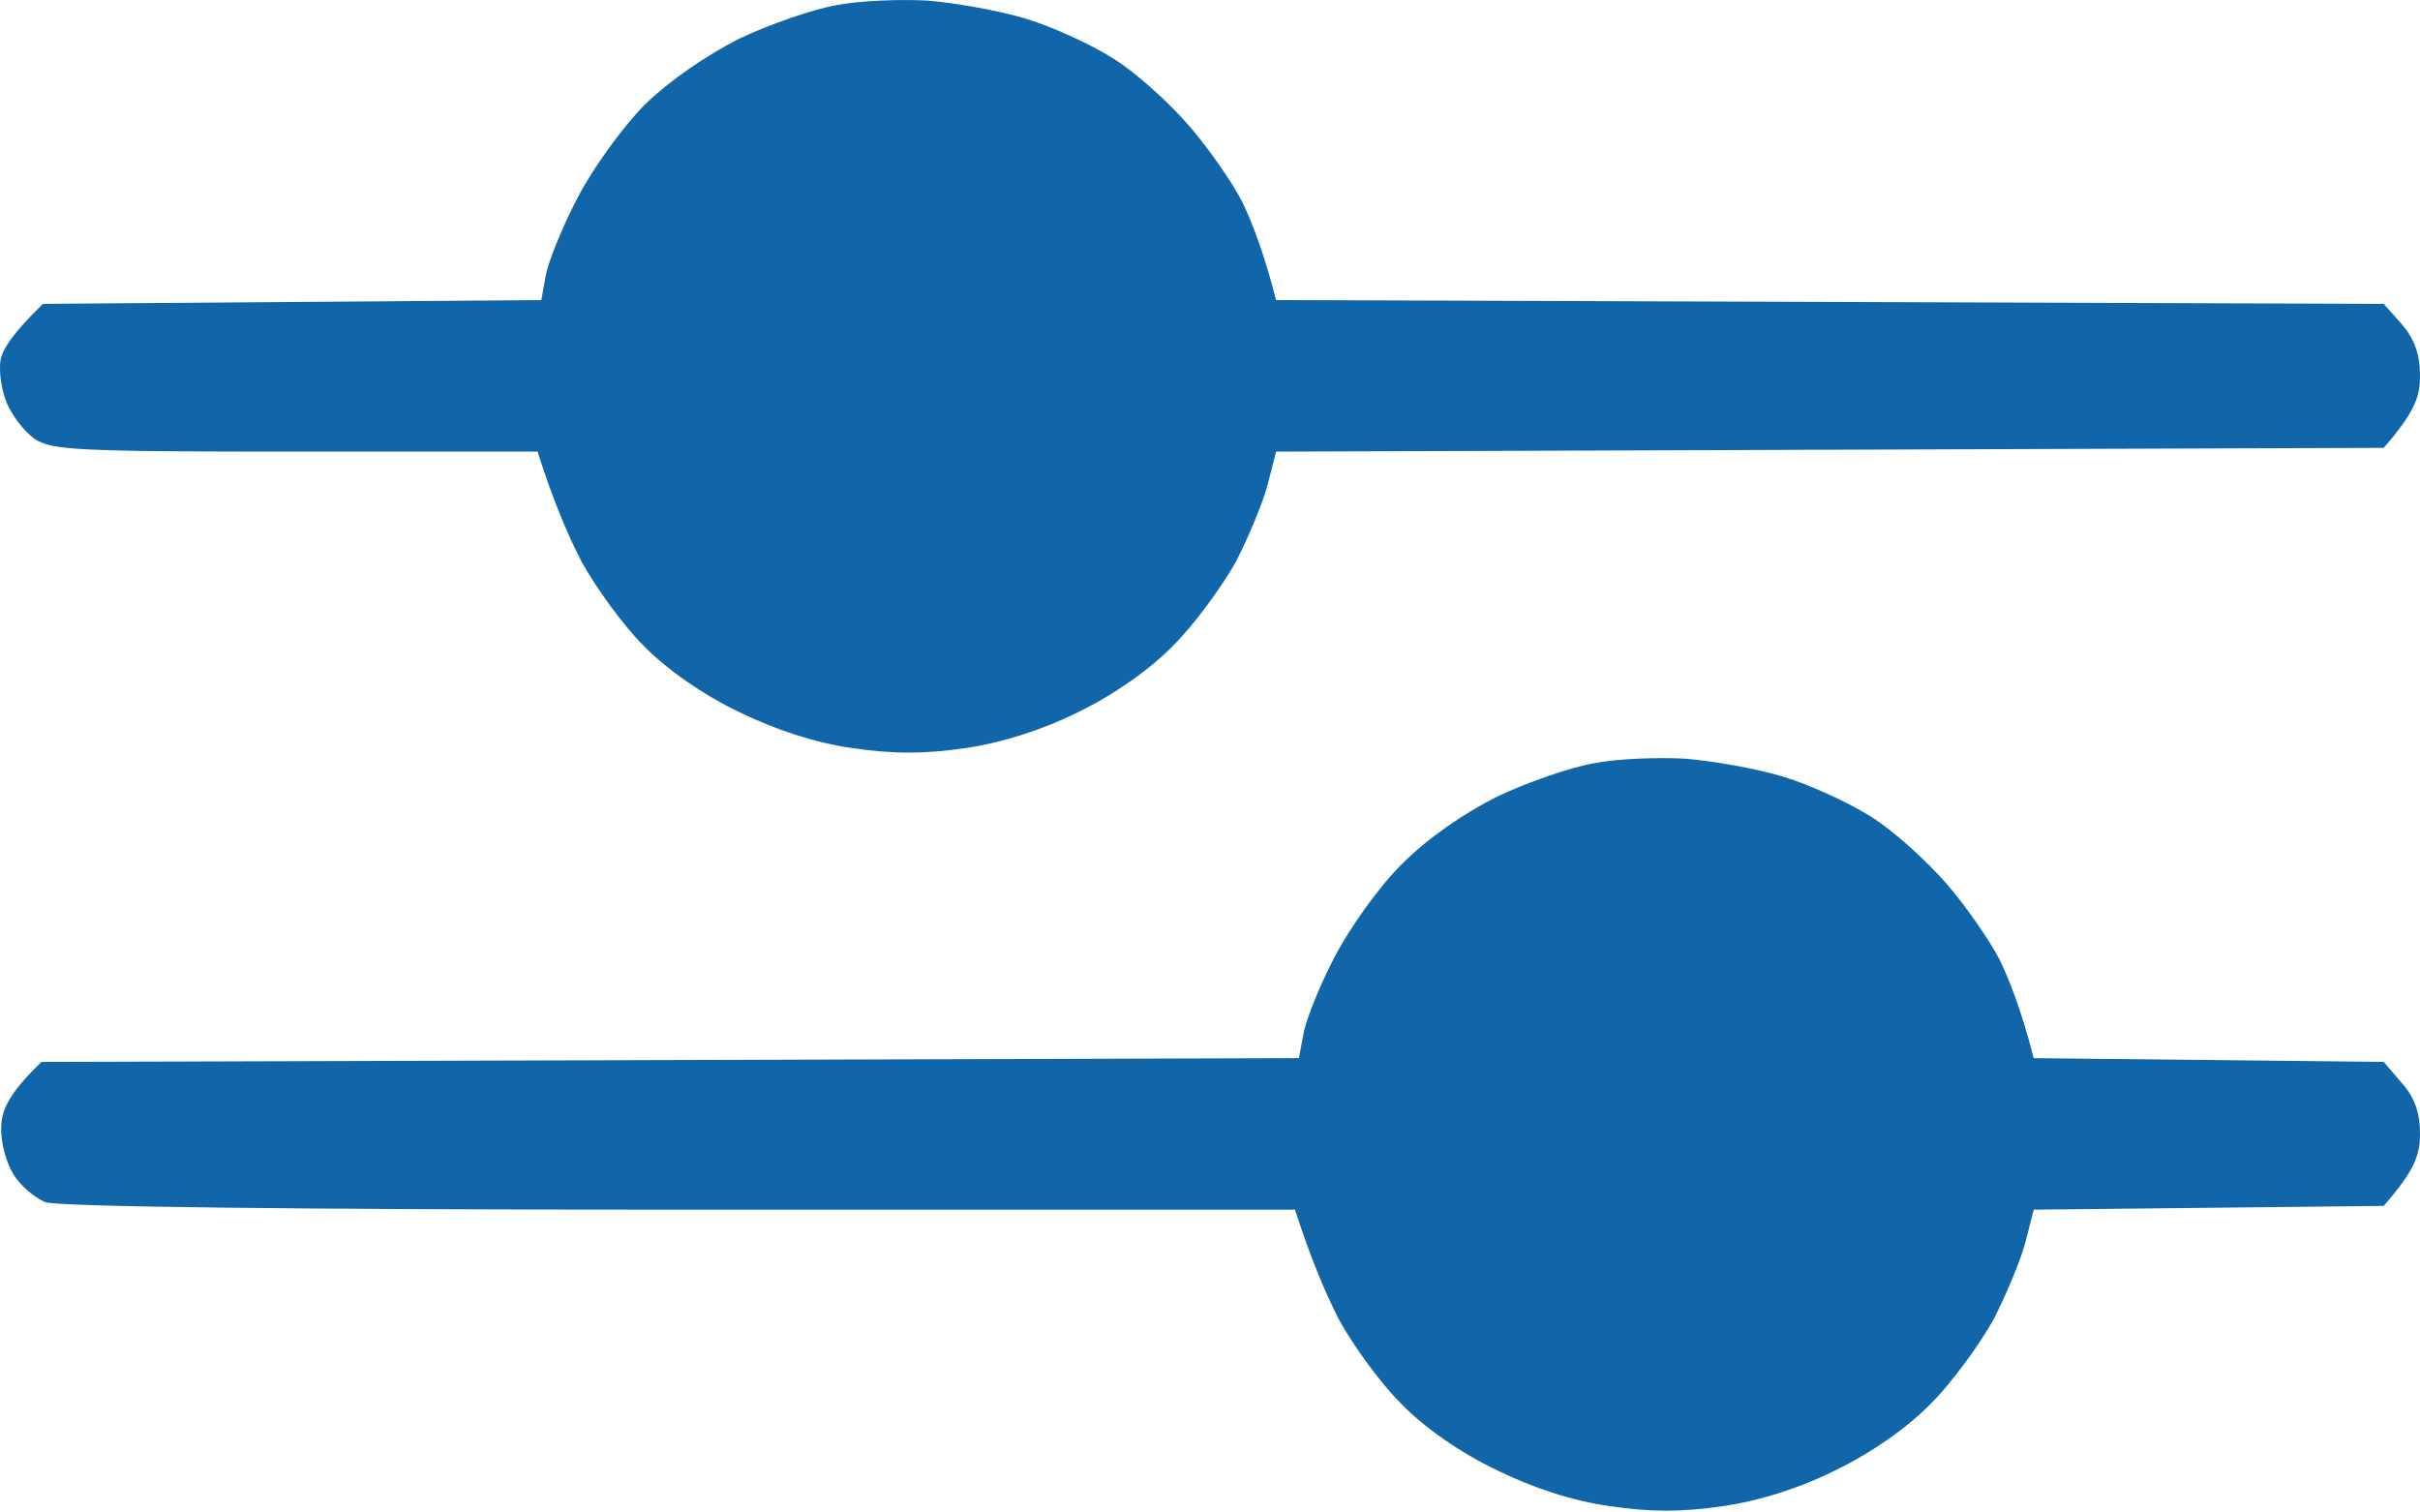<svg width="16" height="10" viewBox="0 0 16 10" fill="none" xmlns="http://www.w3.org/2000/svg">
<path d="M4.891 0.254C5.092 0.159 5.382 0.059 5.532 0.034C5.683 0.004 5.953 -0.006 6.133 0.004C6.314 0.019 6.604 0.069 6.784 0.124C6.965 0.179 7.225 0.299 7.365 0.39C7.511 0.48 7.731 0.68 7.861 0.831C7.992 0.981 8.147 1.207 8.212 1.332C8.272 1.457 8.352 1.653 8.437 1.984L15.76 2.009L15.88 2.144C15.965 2.244 16 2.344 16 2.485C16 2.625 15.965 2.725 15.76 2.961L8.437 2.986L8.382 3.201C8.352 3.317 8.257 3.547 8.172 3.713C8.082 3.873 7.901 4.124 7.761 4.264C7.606 4.424 7.37 4.59 7.135 4.705C6.895 4.825 6.624 4.911 6.384 4.946C6.108 4.986 5.908 4.986 5.633 4.946C5.387 4.911 5.127 4.825 4.881 4.705C4.651 4.595 4.405 4.424 4.255 4.269C4.115 4.129 3.935 3.878 3.845 3.713C3.759 3.547 3.659 3.317 3.554 2.986H1.951C0.499 2.986 0.339 2.976 0.228 2.901C0.158 2.851 0.078 2.745 0.043 2.66C0.008 2.575 -0.007 2.455 0.003 2.385C0.013 2.314 0.083 2.204 0.284 2.009L3.579 1.984L3.609 1.818C3.624 1.733 3.719 1.497 3.819 1.307C3.92 1.111 4.12 0.836 4.265 0.69C4.431 0.53 4.671 0.365 4.891 0.254Z" fill="#1066a9"/>
<path d="M9.9 5.266C10.1 5.171 10.39 5.071 10.541 5.046C10.691 5.016 10.961 5.006 11.142 5.016C11.322 5.031 11.613 5.081 11.793 5.136C11.973 5.191 12.234 5.312 12.374 5.402C12.519 5.492 12.739 5.693 12.87 5.843C13 5.993 13.155 6.219 13.22 6.344C13.28 6.469 13.361 6.665 13.446 6.996L15.76 7.021L15.88 7.161C15.965 7.256 16 7.357 16 7.497C16 7.637 15.965 7.737 15.76 7.973L13.446 7.998L13.391 8.214C13.361 8.329 13.265 8.559 13.18 8.725C13.09 8.885 12.91 9.136 12.77 9.276C12.614 9.437 12.379 9.602 12.143 9.717C11.903 9.838 11.633 9.923 11.392 9.958C11.117 9.998 10.916 9.998 10.641 9.958C10.396 9.923 10.135 9.838 9.89 9.717C9.659 9.607 9.414 9.437 9.264 9.281C9.123 9.141 8.943 8.89 8.853 8.725C8.768 8.559 8.668 8.329 8.562 7.998H4.496C1.896 7.998 0.379 7.978 0.299 7.948C0.228 7.918 0.133 7.838 0.088 7.763C0.038 7.682 0.003 7.542 0.008 7.447C0.013 7.331 0.063 7.226 0.274 7.021L8.588 6.996L8.618 6.835C8.633 6.745 8.728 6.509 8.828 6.319C8.928 6.129 9.128 5.848 9.274 5.708C9.439 5.542 9.679 5.377 9.9 5.266Z" fill="#1066a9"/>
<path d="M5.077 1.307C5.147 1.252 5.332 1.157 5.482 1.091C5.698 1.001 5.828 0.981 6.058 0.996C6.224 1.006 6.469 1.066 6.609 1.127C6.744 1.187 6.945 1.322 7.05 1.422C7.155 1.522 7.29 1.698 7.35 1.808C7.441 1.974 7.461 2.094 7.461 2.485C7.461 2.876 7.441 2.996 7.35 3.161C7.29 3.272 7.155 3.447 7.05 3.547C6.945 3.648 6.749 3.783 6.609 3.843C6.474 3.903 6.234 3.963 6.083 3.973C5.878 3.993 5.733 3.968 5.507 3.888C5.287 3.808 5.132 3.698 4.931 3.492C4.721 3.287 4.631 3.146 4.581 2.961C4.541 2.821 4.511 2.585 4.516 2.435C4.521 2.284 4.561 2.059 4.606 1.933C4.651 1.808 4.746 1.638 4.816 1.558C4.891 1.472 5.006 1.362 5.077 1.307Z" fill="#1066a9"/>
<path d="M9.975 6.429C10.135 6.274 10.31 6.154 10.491 6.088C10.706 6.013 10.841 5.993 11.117 6.018C11.337 6.033 11.547 6.083 11.688 6.154C11.813 6.219 12.008 6.379 12.129 6.52C12.249 6.655 12.379 6.87 12.424 6.996C12.464 7.121 12.494 7.347 12.494 7.497C12.494 7.647 12.464 7.873 12.424 7.998C12.379 8.123 12.249 8.334 12.129 8.474C12.008 8.61 11.813 8.775 11.688 8.835C11.568 8.9 11.332 8.965 11.167 8.98C10.947 9.006 10.786 8.991 10.566 8.925C10.335 8.855 10.205 8.78 10 8.58C9.845 8.429 9.694 8.224 9.634 8.073C9.564 7.908 9.529 7.712 9.529 7.497C9.529 7.276 9.564 7.091 9.634 6.921C9.689 6.78 9.845 6.56 9.975 6.429Z" fill="#1066a9"/>
</svg>

